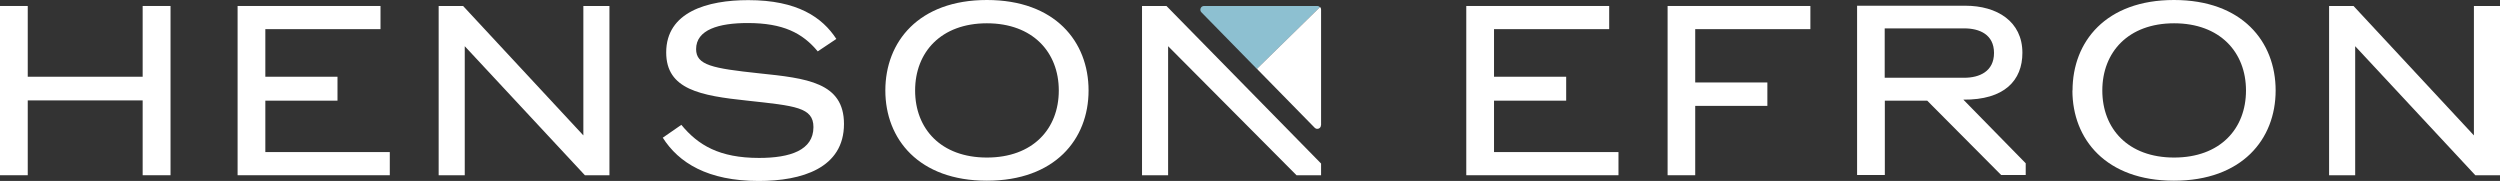<?xml version="1.0" encoding="UTF-8"?>
<svg id="Layer_2" data-name="Layer 2" xmlns="http://www.w3.org/2000/svg" viewBox="0 0 196.45 14.22">
  <rect x="0" y="0" width="196.45" height="14.22" fill="#333333" stroke="none"/>
  <defs>
    <style>
      .cls-1 {
        fill: #fff;
      }

      .cls-2 {
        fill: #8dc0d1;
      }
    </style>
  </defs>
  <g id="Layer_1-2" data-name="Layer 1">
    <g>
      <polygon class="cls-1" points="91.66 .47 89.74 .47 89.74 13.77 91.79 13.77 91.79 3.63 101.88 13.77 103.81 13.77 103.81 12.85 91.66 .47"/>
      <path class="cls-2" d="M103.52.47h-8.91c-.25,0-.38.31-.21.49l4.37,4.46,4.95-4.86c-.05-.05-.12-.09-.21-.09"/>
      <path class="cls-1" d="M103.81,9.84V.75c0-.08-.03-.15-.08-.2l-4.96,4.86,4.54,4.63c.18.18.49.06.49-.2"/>
      <path class="cls-1" d="M148.1,6.12v-3.89h6.25c1.2,0,2.34.48,2.34,1.93s-1.14,1.95-2.34,1.95h-6.25ZM154.27,7.83c3.24.03,4.65-1.51,4.65-3.68,0-2.47-2-3.7-4.48-3.7h-8.51v13.3h2.18v-5.84h3.33l5.81,5.84h1.93v-.92l-4.91-5.01Z"/>
      <polygon class="cls-1" points="115.22 13.77 115.22 .47 126.45 .47 126.45 2.29 117.4 2.29 117.4 6.03 123.07 6.03 123.07 7.91 117.4 7.91 117.4 11.95 127.18 11.95 127.18 13.77 115.22 13.77"/>
      <polygon class="cls-1" points="131.04 13.77 131.04 .47 142.26 .47 142.26 2.29 133.21 2.29 133.21 6.48 138.88 6.48 138.88 8.32 133.21 8.32 133.21 13.77 131.04 13.77"/>
      <path class="cls-1" d="M176.49,7.11c0-3.01-2.05-5.28-5.65-5.28s-5.64,2.27-5.64,5.28,2.03,5.27,5.64,5.27,5.65-2.25,5.65-5.27M162.86,7.11C162.86,3.28,165.47,0,170.83,0s7.99,3.27,7.99,7.11-2.65,7.09-7.99,7.09-7.98-3.26-7.98-7.09"/>
      <polygon class="cls-1" points="183.02 .47 184.94 .47 194.4 10.64 194.4 .47 196.45 .47 196.45 13.77 194.51 13.77 185.07 3.63 185.07 13.77 183.02 13.77 183.02 .47"/>
      <polygon class="cls-1" points="0 13.77 0 .47 2.18 .47 2.18 6.03 11.21 6.03 11.21 .47 13.4 .47 13.4 13.77 11.21 13.77 11.21 7.89 2.18 7.89 2.18 13.77 0 13.77"/>
      <polygon class="cls-1" points="18.67 13.77 18.67 .47 29.9 .47 29.9 2.29 20.85 2.29 20.85 6.03 26.52 6.03 26.52 7.91 20.85 7.91 20.85 11.95 30.63 11.95 30.63 13.77 18.67 13.77"/>
      <polygon class="cls-1" points="34.47 .47 36.39 .47 45.84 10.64 45.84 .47 47.89 .47 47.89 13.77 45.96 13.77 36.52 3.63 36.52 13.77 34.47 13.77 34.47 .47"/>
      <path class="cls-1" d="M64.26,4.04c-1.2-1.45-2.73-2.23-5.51-2.23-2.26,0-4.05.52-4.05,2.05,0,1.26,1.28,1.51,4.94,1.9,3.75.39,6.68.71,6.68,3.98,0,3.48-3.32,4.48-6.7,4.48-4.01,0-6.29-1.43-7.54-3.4l1.46-1.01c1.32,1.6,2.99,2.6,6.11,2.6,2.45,0,4.27-.61,4.27-2.42,0-1.56-1.43-1.67-5.18-2.08-3.69-.39-6.39-.87-6.39-3.79,0-3.18,3.23-4.11,6.45-4.11,3.87,0,5.82,1.36,6.92,3.05l-1.48.99Z"/>
      <path class="cls-1" d="M83.2,7.11c0-3.01-2.05-5.28-5.65-5.28s-5.64,2.27-5.64,5.28,2.03,5.27,5.64,5.27,5.65-2.25,5.65-5.27M69.57,7.11C69.57,3.28,72.19,0,77.55,0s7.99,3.27,7.99,7.11-2.65,7.09-7.99,7.09-7.98-3.26-7.98-7.09"/>
    </g>
  </g>
</svg>